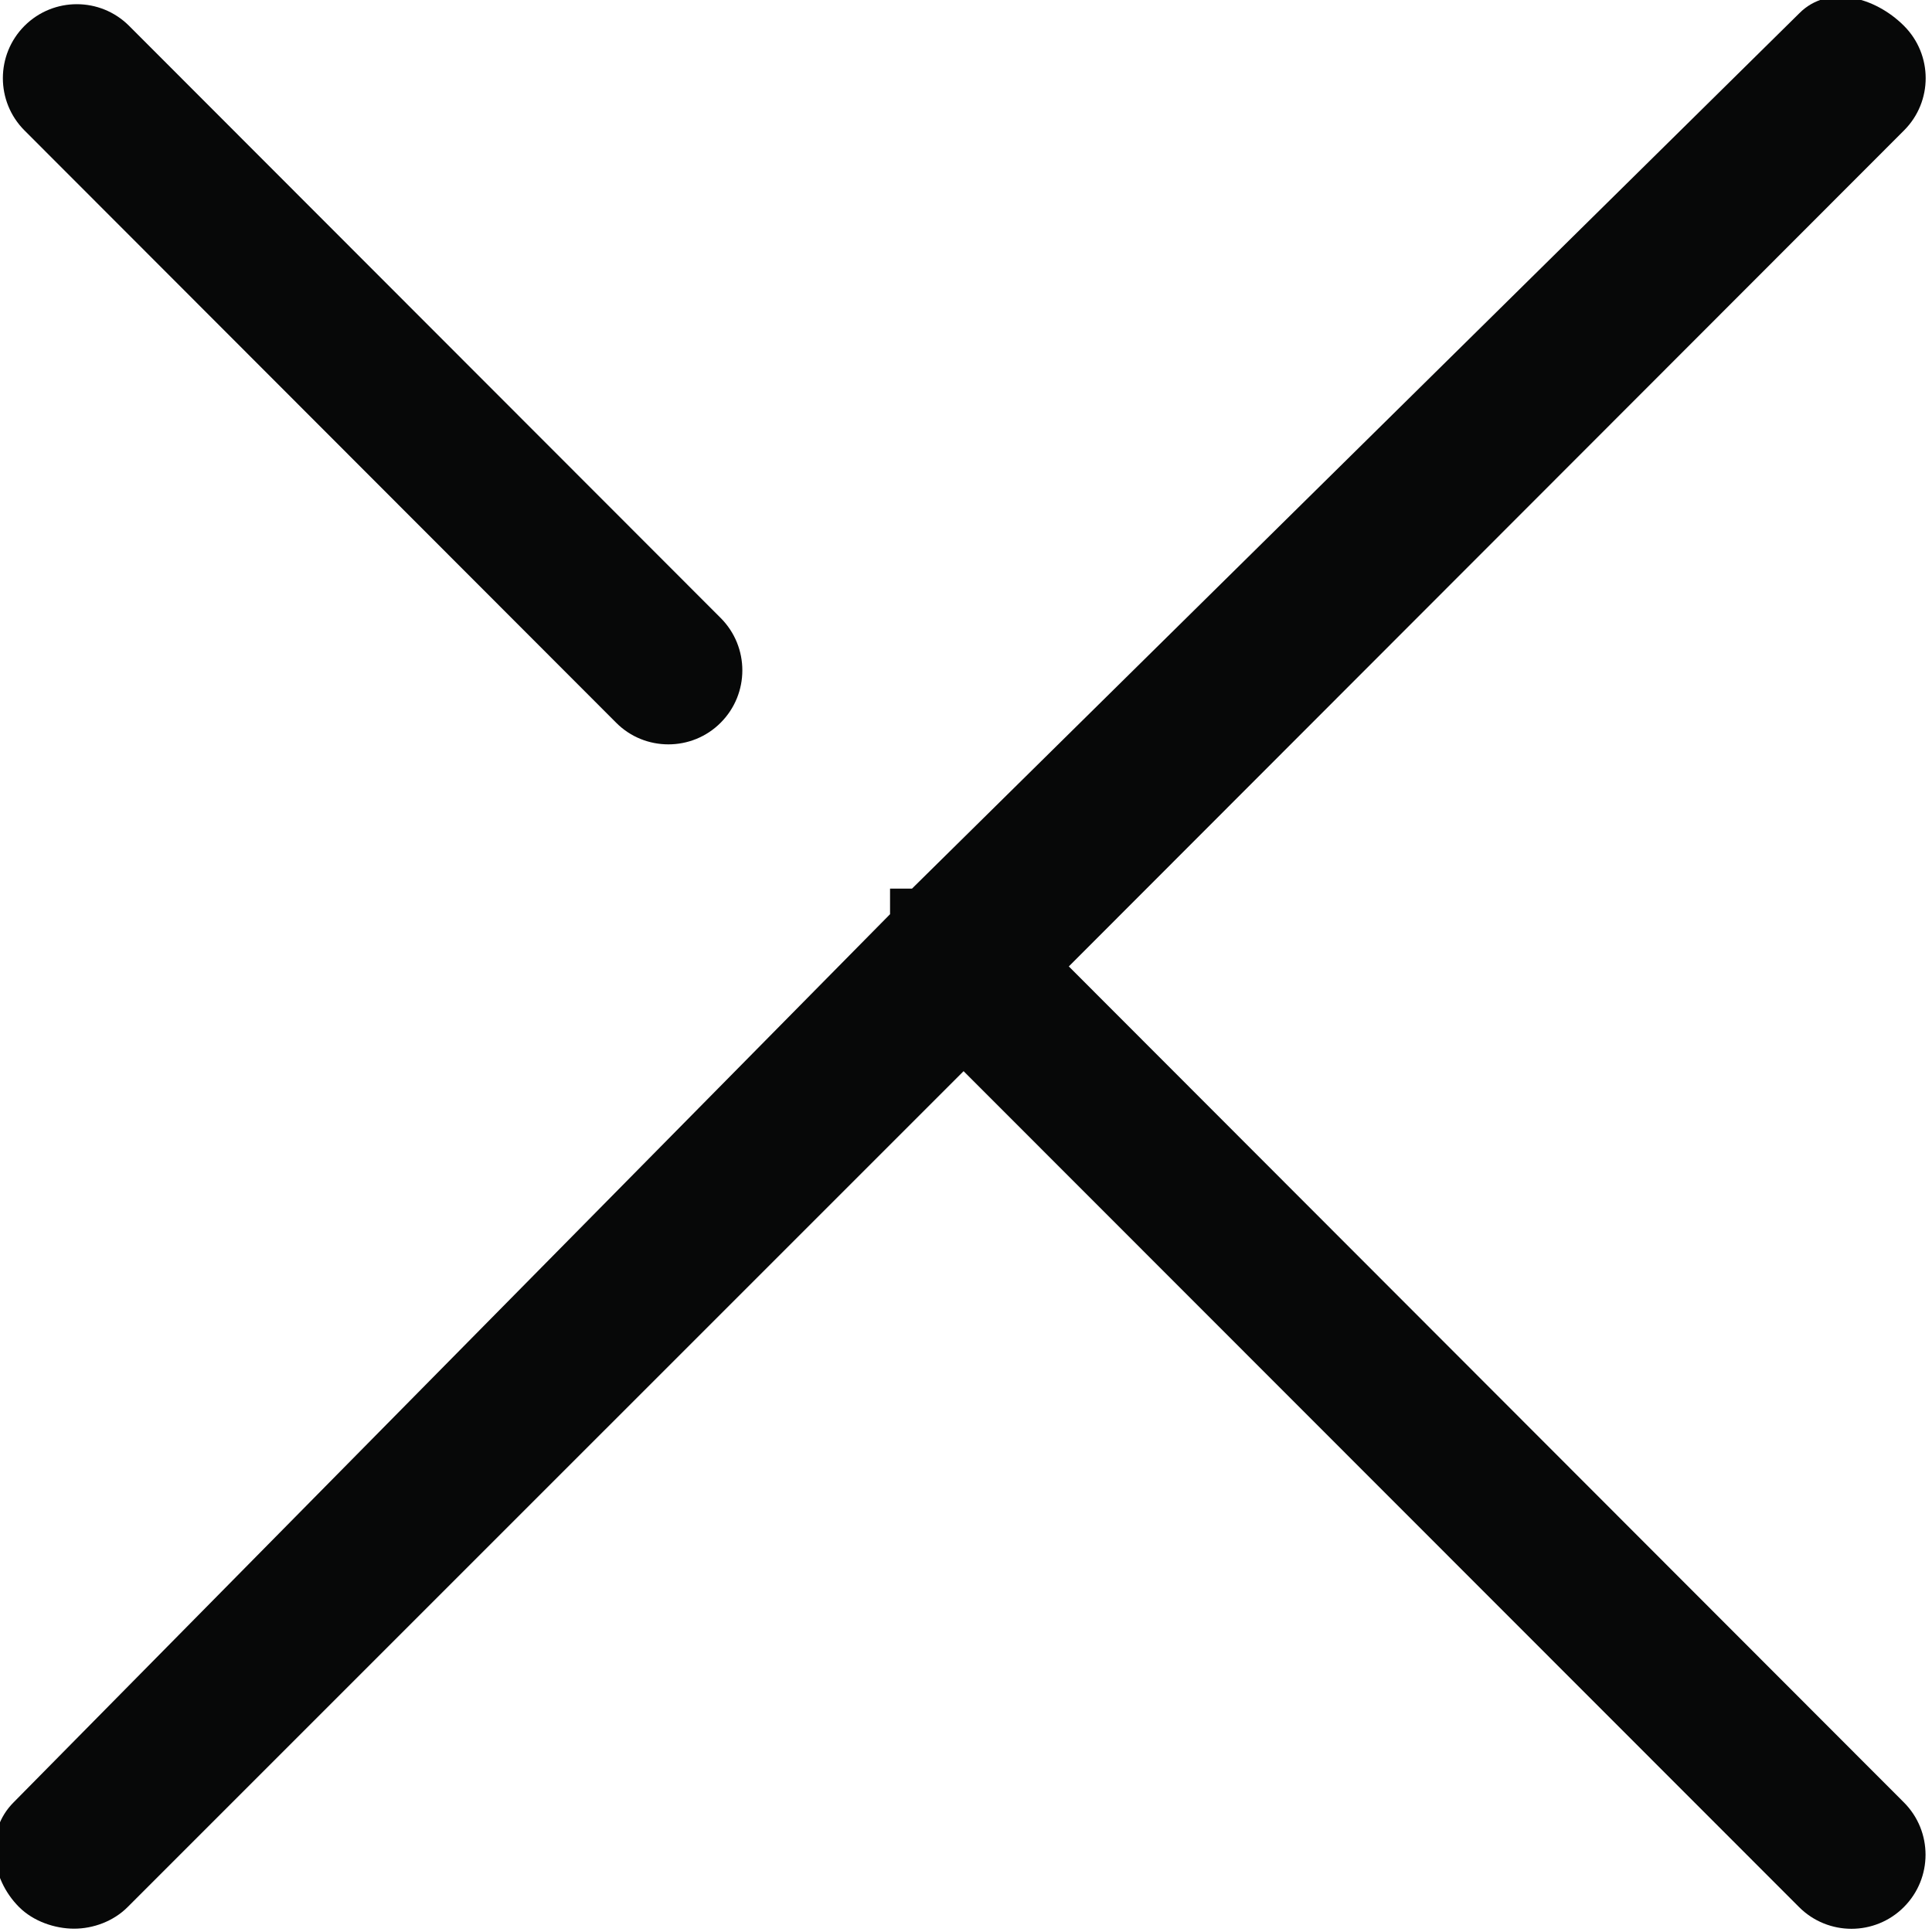<svg width="32" height="32" viewBox="0 0 32 32" fill="none" xmlns="http://www.w3.org/2000/svg">
<path d="M10.205 11.97C10.443 12.21 10.757 12.329 11.071 12.329C11.384 12.329 11.698 12.21 11.937 11.97C12.415 11.491 12.415 10.715 11.937 10.236L2.138 0.428C1.66 -0.05 0.885 -0.05 0.406 0.428C-0.072 0.907 -0.072 1.683 0.406 2.161L10.205 11.97Z" fill="#070808"/>
<path d="M17.703 16.007L31.536 2.161C32.015 1.683 32.015 0.907 31.536 0.428C31.058 -0.051 30.282 -0.262 29.804 0.218L15.106 14.718H14.742V15.142L0.225 29.853C-0.253 30.331 -0.162 31.108 0.315 31.586C0.554 31.826 0.913 31.945 1.227 31.945C1.54 31.945 1.876 31.826 2.115 31.586L15.96 17.742L29.798 31.587C30.037 31.827 30.354 31.947 30.666 31.947C30.979 31.947 31.295 31.827 31.534 31.587C32.012 31.109 32.013 30.333 31.535 29.854L17.703 16.007Z" fill="#070808"/>
</svg>
